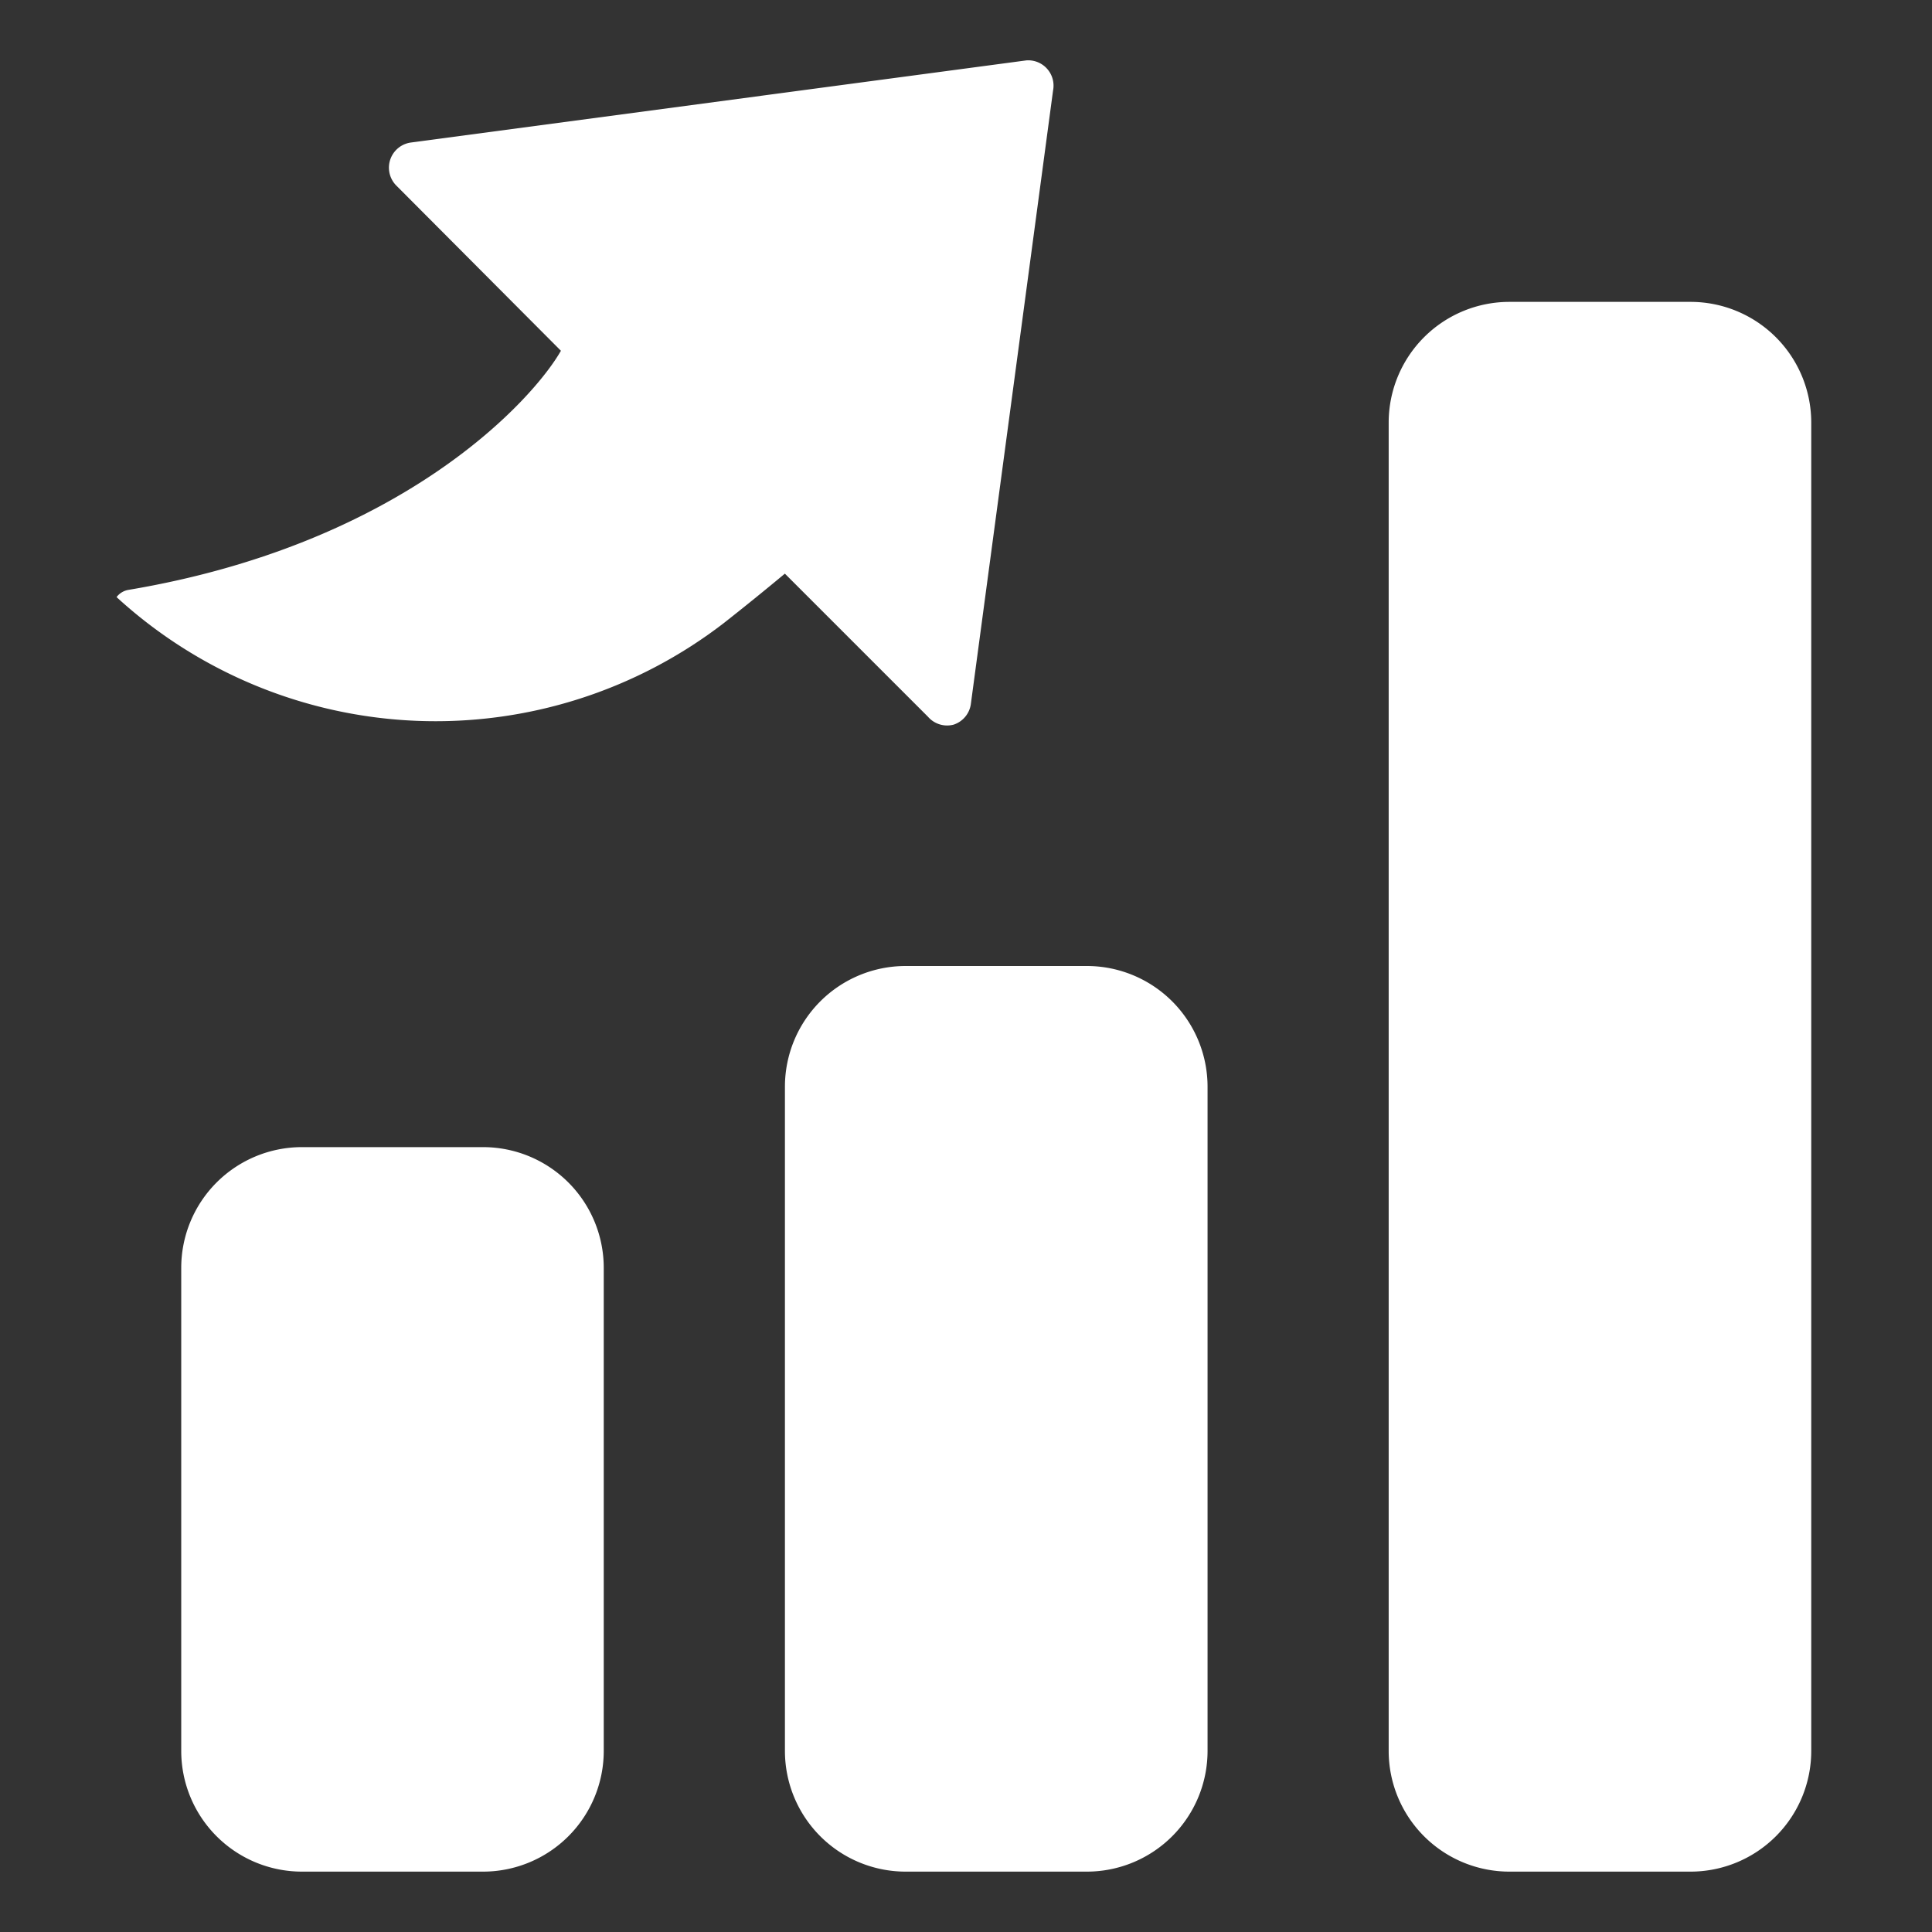 <svg width="36" height="36" fill="none" xmlns="http://www.w3.org/2000/svg"><rect width="100%" height="100%" fill="#333333" stroke="none"/><path d="M9 21.375H5.627a2.25 2.25 0 00-2.25 2.25v9a2.25 2.25 0 002.25 2.25H9a2.25 2.25 0 002.25-2.25v-9A2.25 2.25 0 009 21.375zM20.25 18h-3.374a2.25 2.25 0 00-2.25 2.25v12.375a2.25 2.25 0 002.25 2.25h3.375a2.25 2.25 0 002.25-2.25V20.25A2.25 2.25 0 0020.25 18zM31.5 5.625h-3.374a2.25 2.25 0 00-2.25 2.25v24.75a2.25 2.25 0 002.25 2.25H31.5a2.25 2.25 0 002.25-2.25V7.875a2.25 2.25 0 00-2.25-2.25zM17.777 13.5a.472.472 0 00.315-.394l.742-5.535.788-5.883a.472.472 0 00-.495-.563L7.662 2.655a.473.473 0 00-.27.81l3.06 3.071c-.506.89-2.914 3.59-8.055 4.455a.349.349 0 00-.225.135A8.798 8.798 0 0013.5 11.6a51.606 51.606 0 001.125-.911l2.666 2.666a.472.472 0 00.484.146z" fill="#fff"/></svg>
